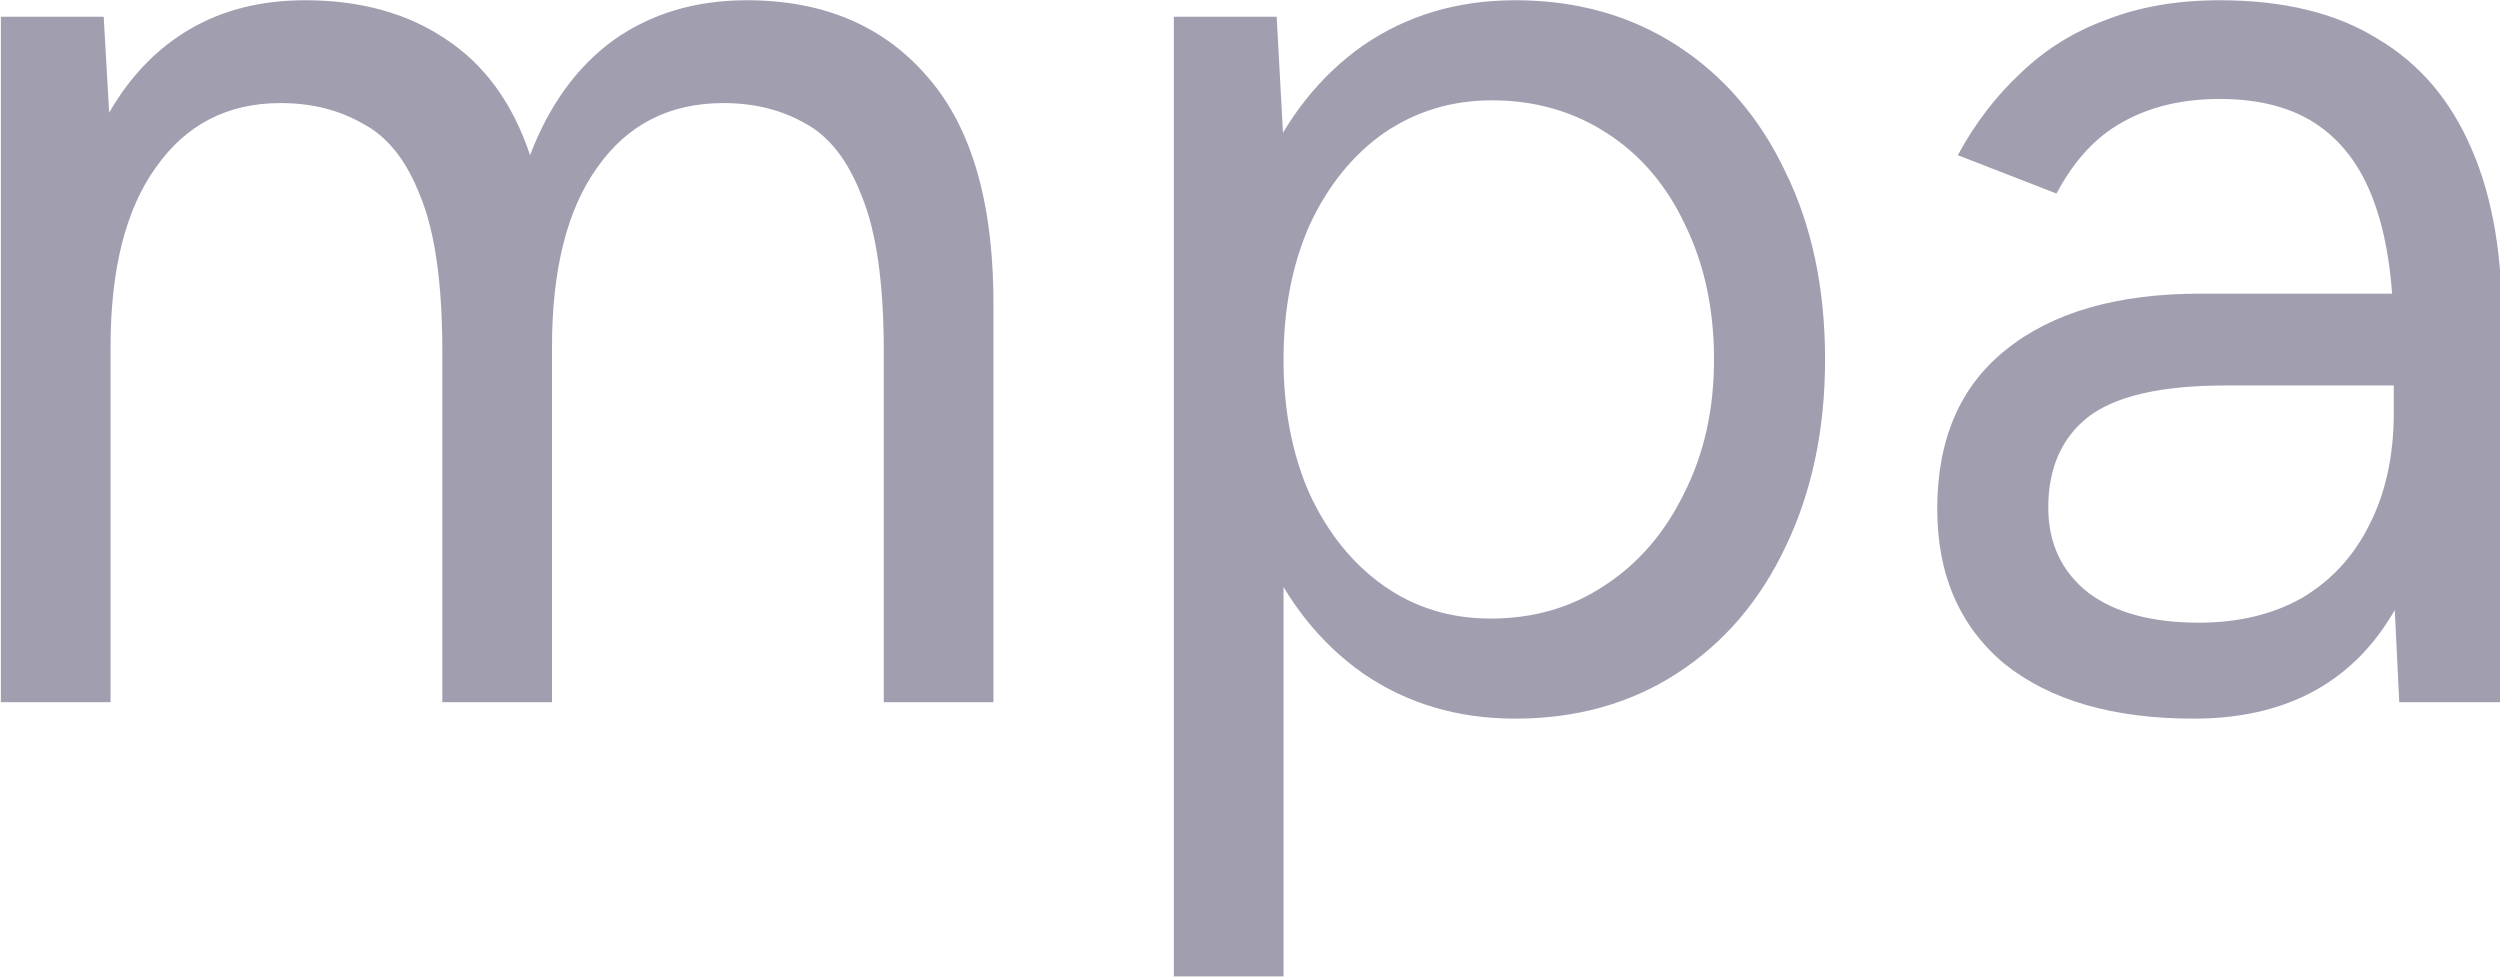 <svg xmlns="http://www.w3.org/2000/svg" width="1919" height="750" viewBox="0 0 1919 750" fill="none"><path opacity="0.4" d="M0.665 539V12.821H79.592L83.801 86.486C99.938 58.423 120.634 37.025 145.89 22.292C171.147 7.559 200.613 0.193 234.289 0.193C276.383 0.193 312.163 10.015 341.629 29.659C371.797 49.303 393.545 79.12 406.875 119.109C421.608 80.523 443.006 51.057 471.069 30.711C499.833 10.366 533.86 0.193 573.148 0.193C632.08 0.193 678.383 19.837 712.059 59.125C746.436 98.413 763.274 158.046 762.572 238.026V539H678.384V269.596C678.384 217.68 672.771 178.041 661.546 150.68C651.022 123.319 636.64 104.727 618.399 94.905C600.158 84.381 579.111 79.12 555.258 79.12C513.865 79.12 481.593 95.607 458.441 128.58C435.289 160.853 423.713 206.806 423.713 266.439V539H339.524V269.596C339.524 217.68 333.912 178.041 322.687 150.68C312.163 123.319 297.43 104.727 278.488 94.905C260.247 84.381 239.2 79.12 215.346 79.12C174.655 79.12 142.733 95.607 119.581 128.58C96.43 160.853 84.854 206.806 84.854 266.439V539H0.665ZM901.048 749.472V12.821H979.974L985.236 109.638V749.472H901.048ZM1163.08 551.628C1118.89 551.628 1079.95 540.052 1046.27 516.9C1013.3 493.749 987.692 461.476 969.451 420.084C951.21 377.989 942.09 329.932 942.09 275.911C942.09 221.188 951.21 173.13 969.451 131.738C987.692 90.345 1013.3 58.072 1046.27 34.921C1079.95 11.769 1118.89 0.193 1163.08 0.193C1210.09 0.193 1251.48 11.769 1287.26 34.921C1323.04 58.072 1350.76 90.345 1370.4 131.738C1390.74 173.13 1400.92 221.188 1400.92 275.911C1400.92 329.932 1390.74 377.989 1370.4 420.084C1350.76 461.476 1323.04 493.749 1287.26 516.9C1251.48 540.052 1210.09 551.628 1163.08 551.628ZM1144.14 474.806C1177.12 474.806 1206.23 466.387 1231.49 449.55C1257.45 432.712 1277.79 409.209 1292.52 379.042C1307.96 348.874 1315.68 314.497 1315.68 275.911C1315.68 237.324 1308.31 202.947 1293.58 172.779C1279.55 142.612 1259.55 119.109 1233.59 102.271C1207.63 85.434 1178.17 77.015 1145.19 77.015C1114.33 77.015 1086.61 85.434 1062.06 102.271C1038.2 119.109 1019.26 142.612 1005.23 172.779C991.901 202.947 985.236 237.324 985.236 275.911C985.236 314.497 991.901 348.874 1005.23 379.042C1019.26 409.209 1038.2 432.712 1062.06 449.55C1085.91 466.387 1113.27 474.806 1144.14 474.806ZM1841.67 539L1837.46 452.707V261.178C1837.46 219.785 1832.9 185.759 1823.78 159.099C1814.66 131.738 1800.27 111.041 1780.63 97.01C1760.99 82.978 1735.38 75.963 1703.81 75.963C1675.04 75.963 1650.14 81.926 1629.09 93.853C1608.74 105.078 1591.91 123.319 1578.58 148.575L1502.81 119.109C1516.14 94.554 1532.27 73.507 1551.22 55.968C1570.16 37.727 1592.26 24.046 1617.51 14.926C1642.77 5.104 1671.54 0.193 1703.81 0.193C1752.92 0.193 1793.26 10.015 1824.83 29.659C1857.1 48.601 1881.31 77.015 1897.44 114.9C1913.58 152.083 1921.29 198.387 1920.59 253.811L1919.54 539H1841.67ZM1683.81 551.628C1622.07 551.628 1573.67 537.597 1538.59 509.534C1504.21 480.77 1487.02 441.131 1487.02 390.618C1487.02 337.298 1504.56 296.607 1539.64 268.544C1575.42 239.78 1625.23 225.397 1689.07 225.397H1839.56V295.905H1708.02C1658.91 295.905 1623.83 303.973 1602.78 320.11C1582.44 336.246 1572.26 359.398 1572.26 389.565C1572.26 416.926 1582.44 438.675 1602.78 454.811C1623.13 470.246 1651.54 477.963 1688.02 477.963C1718.19 477.963 1744.5 471.649 1766.95 459.021C1789.4 445.691 1806.59 427.099 1818.51 403.246C1831.14 378.691 1837.46 349.926 1837.46 316.952H1873.24C1873.24 388.513 1857.1 445.691 1824.83 488.487C1792.56 530.581 1745.55 551.628 1683.81 551.628Z" fill="#140D3B"></path></svg>